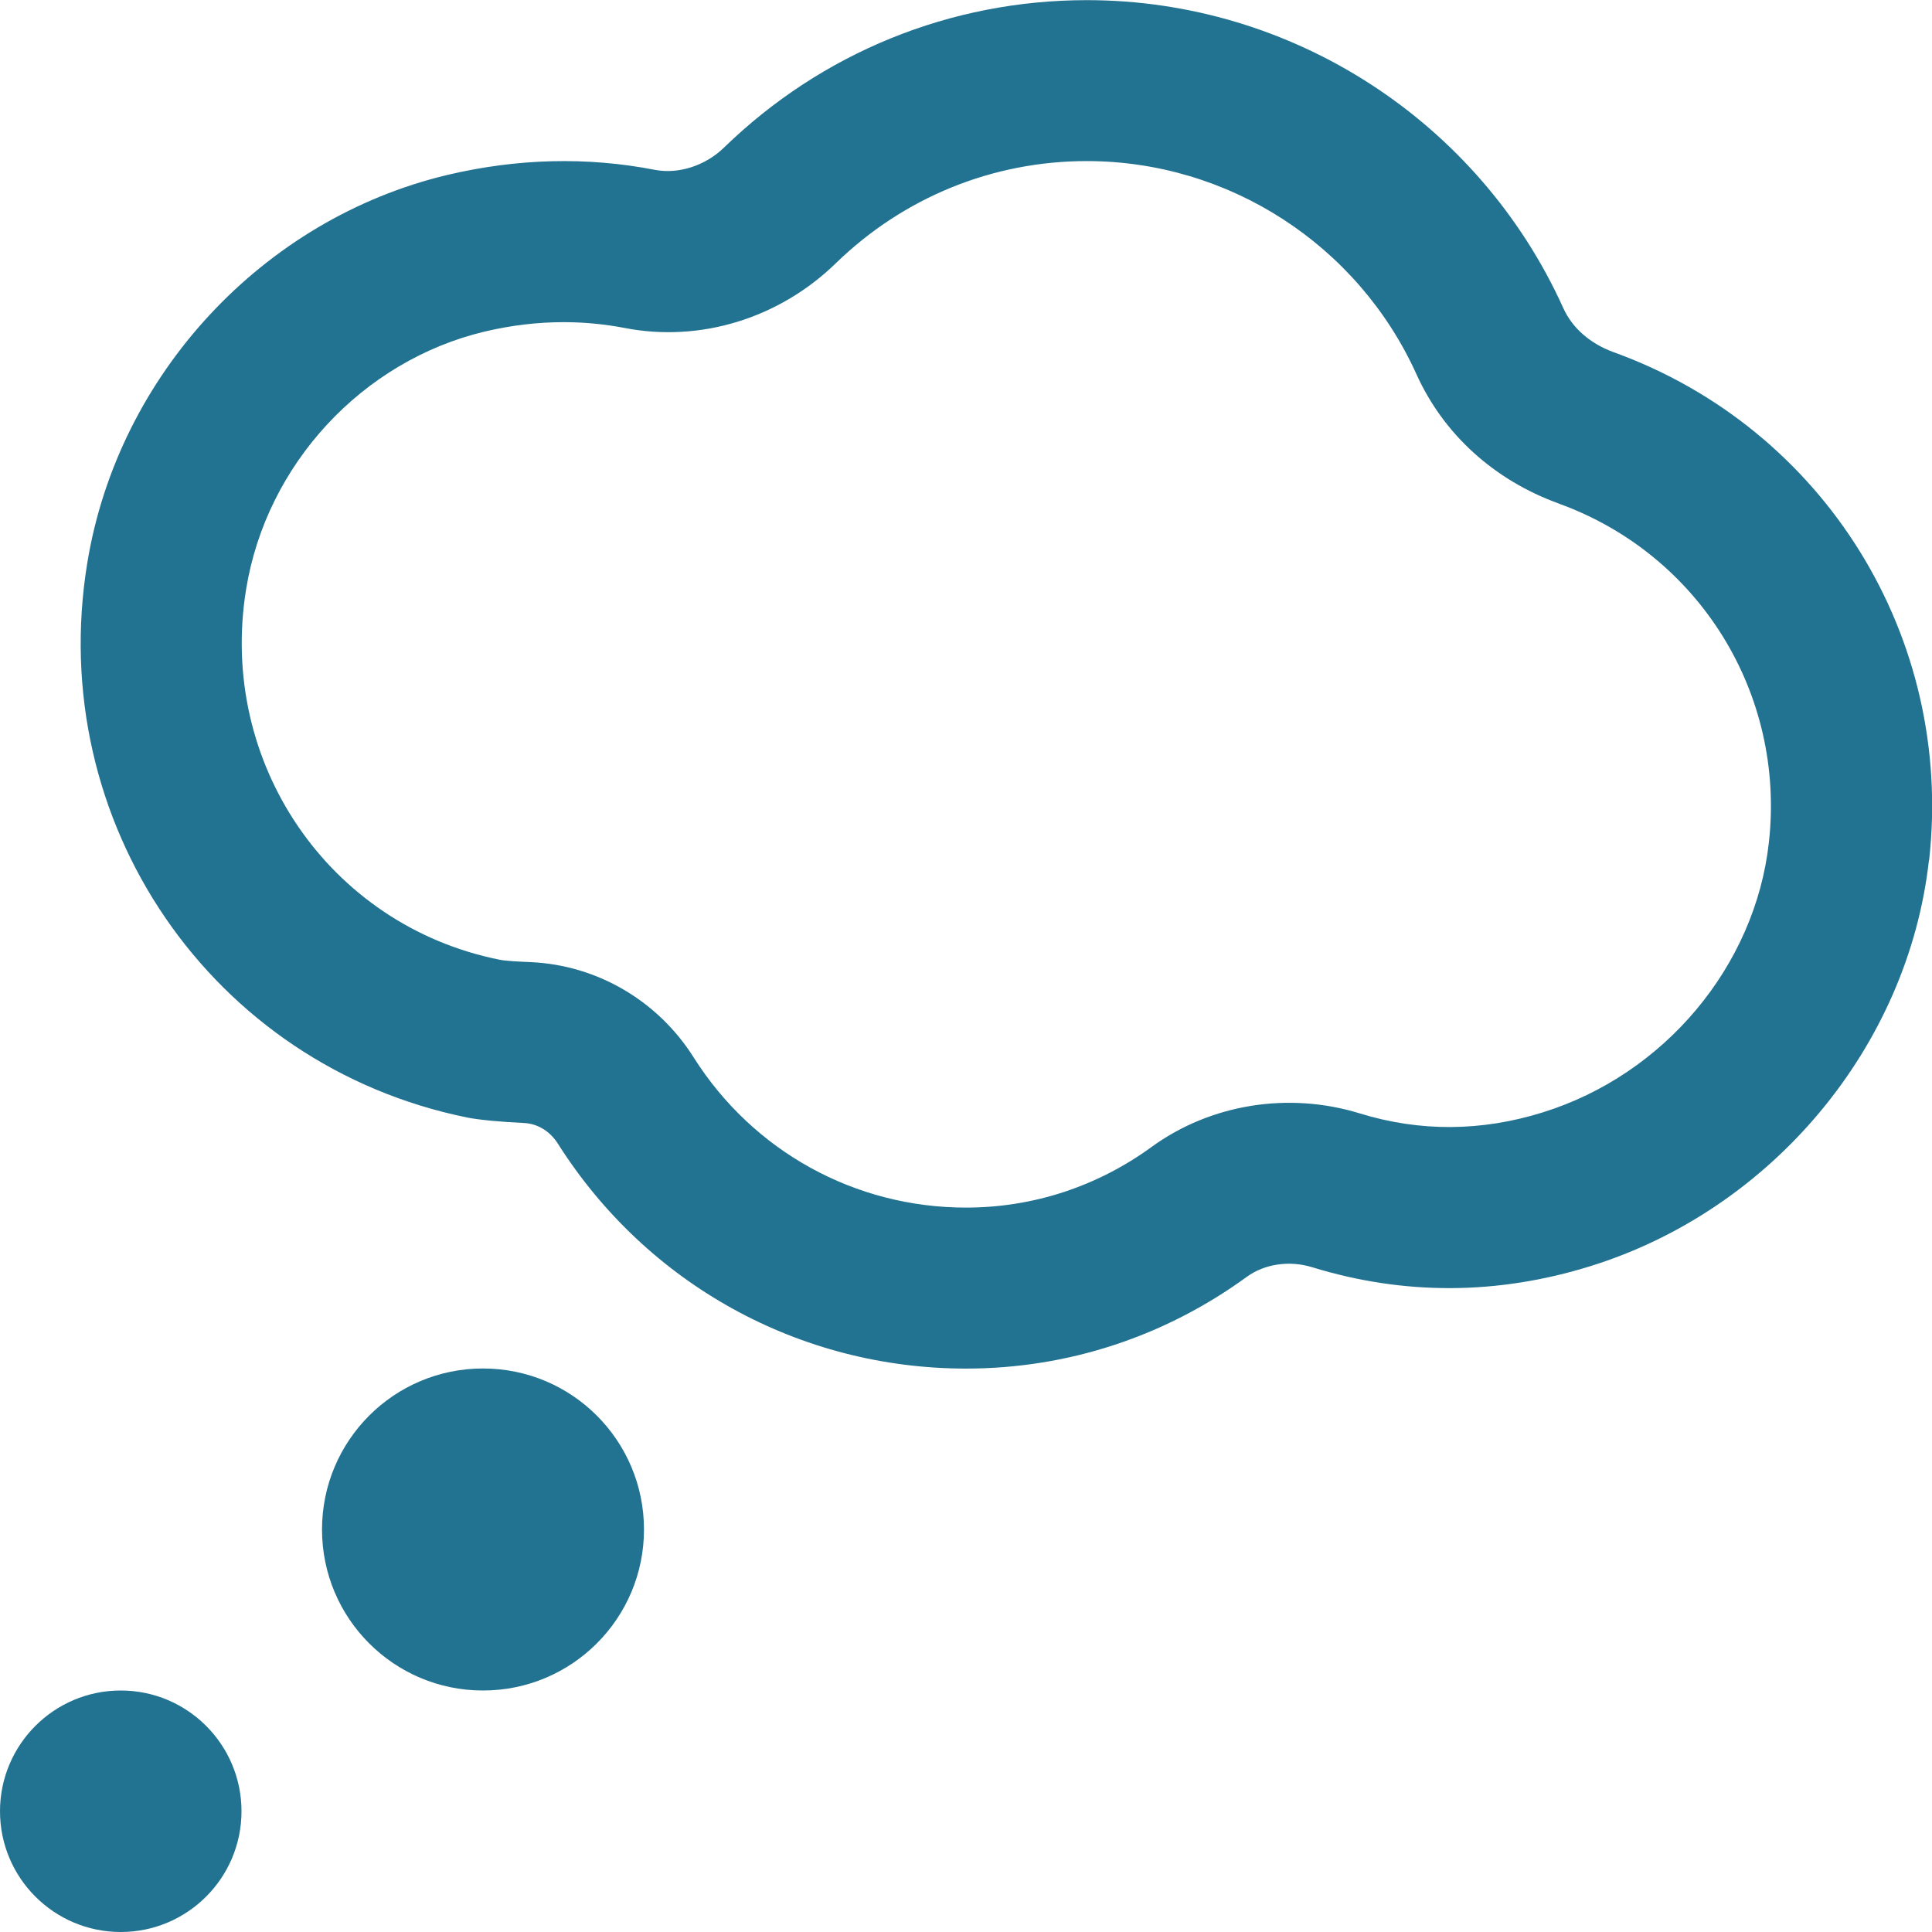 <svg width="40" height="40" viewBox="0 0 40 40" fill="none" xmlns="http://www.w3.org/2000/svg">
<path d="M5 37.5C5 38.88 3.88 40 2.5 40C1.12 40 0 38.88 0 37.5C0 36.12 1.12 35 2.5 35C3.88 35 5 36.12 5 37.5ZM10 28.333C8.158 28.333 6.667 29.825 6.667 31.667C6.667 33.508 8.158 35 10 35C11.842 35 13.333 33.508 13.333 31.667C13.333 29.825 11.842 28.333 10 28.333ZM39.937 17.808C39.507 21.667 36.688 25.047 32.925 26.215C31.002 26.813 29.067 26.82 27.172 26.238C26.697 26.09 26.177 26.168 25.81 26.438C24.105 27.678 22.095 28.335 20.002 28.335C16.557 28.335 13.397 26.593 11.55 23.678C11.385 23.418 11.13 23.263 10.843 23.25C10.378 23.228 9.93 23.188 9.673 23.137C4.378 22.062 0.925 17.017 1.808 11.65C2.445 7.762 5.44 4.533 9.262 3.622C10.707 3.28 12.155 3.242 13.567 3.518C14.047 3.607 14.597 3.435 14.987 3.058C17.015 1.087 19.683 0.003 22.503 0.003C26.747 0.003 30.618 2.507 32.367 6.38C32.553 6.792 32.925 7.117 33.412 7.293C37.77 8.87 40.455 13.195 39.94 17.812L39.937 17.808ZM32.273 10.425C30.933 9.94 29.888 8.99 29.327 7.75C28.115 5.068 25.437 3.335 22.5 3.335C20.553 3.335 18.71 4.085 17.307 5.448C16.133 6.592 14.495 7.095 12.932 6.79C12.515 6.71 12.093 6.67 11.668 6.67C11.127 6.67 10.582 6.735 10.033 6.865C7.503 7.47 5.518 9.61 5.097 12.192C4.507 15.782 6.805 19.155 10.333 19.868C10.48 19.898 10.73 19.908 10.993 19.92C12.367 19.983 13.625 20.722 14.365 21.898C15.595 23.84 17.703 25.002 20 25.002C21.385 25.002 22.717 24.567 23.847 23.743C25.068 22.857 26.68 22.598 28.153 23.052C29.397 23.435 30.667 23.428 31.937 23.032C34.457 22.25 36.34 20.003 36.623 17.44C36.967 14.36 35.178 11.478 32.275 10.427L32.273 10.425Z" fill="#227291"/>
</svg>
